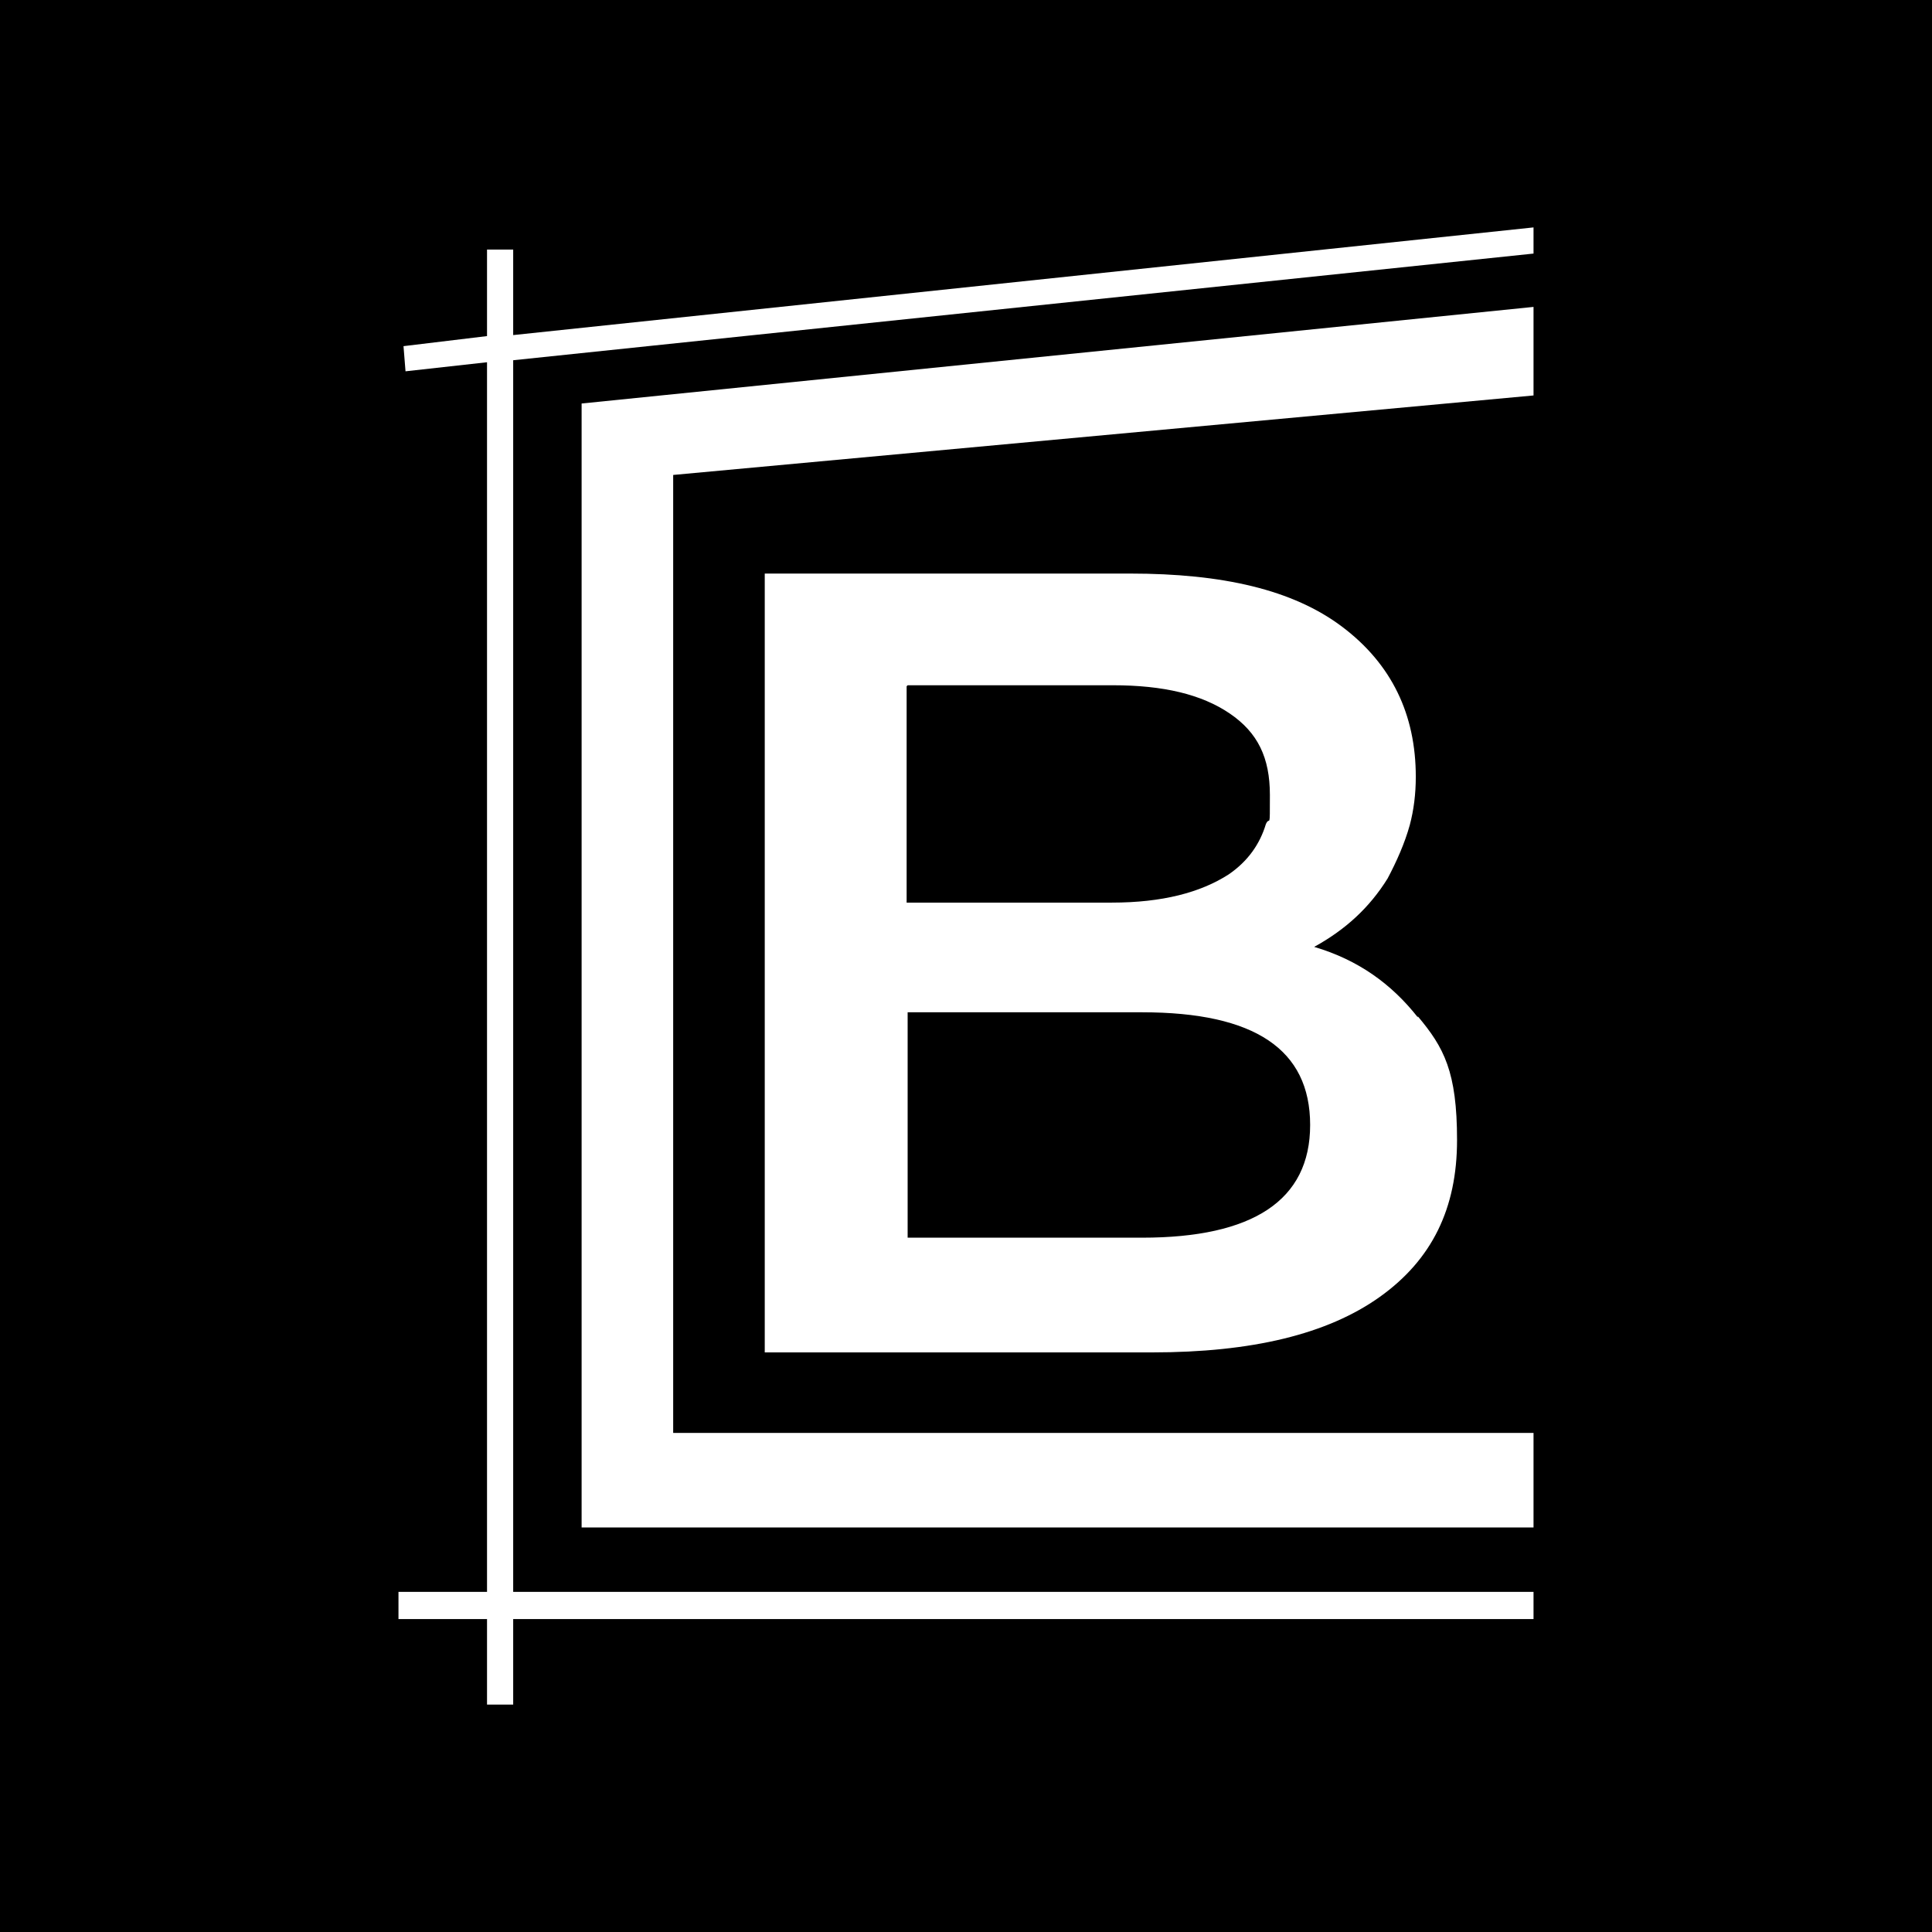 <svg xmlns="http://www.w3.org/2000/svg" viewBox="0 0 192 192"><path d="M0 0h192v192H0z"/><path fill="#fff" fill-rule="evenodd" d="M66.9 142.4h85.5v9.4H57.8V40.1l94.6-9.6v8.8l-85.5 7.9z"/><path fill="#fff" d="M140.9 101.1c-2.6-3.3-5.9-5.7-10.3-7 3.1-1.7 5.5-3.9 7.3-6.8.9-1.7 1.7-3.5 2.2-5.3q.6-2.25.6-4.8c0-6.2-2.4-11.2-7.3-14.9S121.5 57 112.3 57H76v77.4h38.5c9.9 0 17.4-1.8 22.6-5.5s7.7-8.8 7.7-15.6-1.3-9.2-3.9-12.3Zm-50.7-33h20.4c5 0 8.8.9 11.6 2.8s4 4.4 4 8.1 0 2-.4 2.9c-.6 2-1.8 3.7-3.7 5-2.8 1.8-6.6 2.8-11.6 2.8H90.1V68.2Zm23.3 54.9H90.2v-22.4h23.3c11.2 0 16.7 3.7 16.7 11.2s-5.7 11.2-16.7 11.2"/><path fill="#fff" d="M152.4 158.2H51V35.8l101.4-10.6v-2.6L51 33.3v-8.5h-2.6v8.6l-8.3 1 .2 2.5 8.1-.9v122.2h-8.8v2.7h8.8v8.5H51v-8.5h101.4z"/></svg>